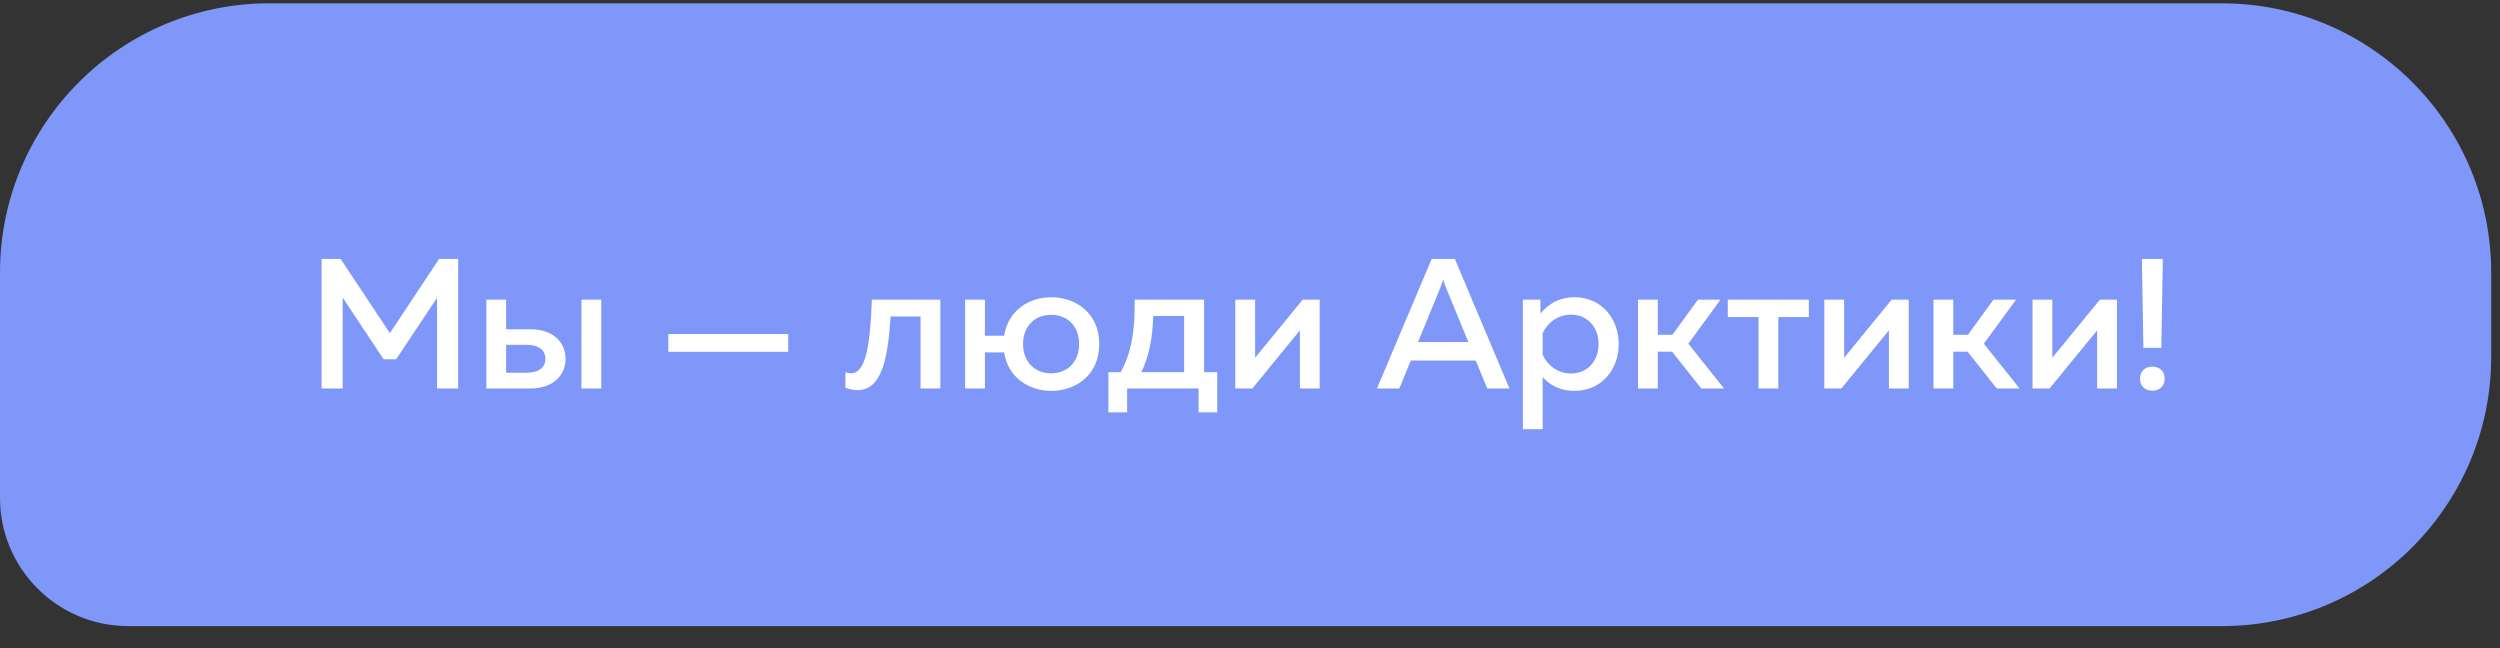 <?xml version="1.0" encoding="UTF-8"?> <svg xmlns="http://www.w3.org/2000/svg" width="108" height="28" viewBox="0 0 108 28" fill="none"><rect x="0" y="0" width="108" height="28" fill="#333333" stroke="none"/> <path d="M0 11.778C0 5.352 5.209 0.143 11.636 0.143H95.984C102.41 0.143 107.62 5.352 107.62 11.778V15.412C107.62 21.838 102.41 27.048 95.984 27.048H5.541C2.481 27.048 0 24.567 0 21.507V11.778Z" fill="#7F97F9"></path> <path d="M18.969 11.186H19.793V16.782H18.881V12.865L17.115 15.519H16.571L14.804 12.857V16.782H13.893V11.186H14.716L16.843 14.392L18.969 11.186ZM22.913 16.782H21.01V12.945H21.865V14.224H22.913C23.88 14.224 24.432 14.776 24.432 15.503C24.432 16.223 23.88 16.782 22.913 16.782ZM21.865 14.896V16.103H22.745C23.248 16.103 23.56 15.895 23.56 15.503C23.56 15.104 23.248 14.896 22.745 14.896H21.865ZM25.975 16.782H25.119V12.945H25.975V16.782ZM34.052 15.199H28.871V14.432H34.052V15.199ZM38.473 13.672C38.361 15.527 38.073 16.854 37.05 16.854C36.89 16.854 36.714 16.822 36.522 16.75V16.079C36.61 16.111 36.69 16.127 36.77 16.127C37.417 16.127 37.593 14.848 37.665 12.945H40.623V16.782H39.768V13.672H38.473ZM47.489 14.864C47.489 16.191 46.49 16.886 45.41 16.886C44.459 16.886 43.54 16.311 43.38 15.223H42.548V16.782H41.693V12.945H42.548V14.504H43.38C43.54 13.416 44.459 12.841 45.41 12.841C46.49 12.841 47.489 13.536 47.489 14.864ZM44.195 14.864C44.195 15.615 44.683 16.127 45.41 16.127C46.138 16.127 46.618 15.615 46.618 14.864C46.618 14.112 46.138 13.6 45.41 13.6C44.683 13.6 44.195 14.112 44.195 14.864ZM48.692 17.814H47.884V16.079H48.412C48.876 15.255 49.035 14.28 49.019 12.945H52.018V16.079H52.585V17.814H51.778V16.782H48.692V17.814ZM49.819 13.648C49.787 14.68 49.627 15.399 49.307 16.079H51.154V13.648H49.819ZM54.101 16.782H53.365V12.945H54.221V15.455L56.276 12.945H57.011V16.782H56.156V14.272L54.101 16.782ZM60.451 16.782H59.483L61.85 11.186H62.849L65.208 16.782H64.248L63.753 15.575H60.946L60.451 16.782ZM62.242 12.385L61.258 14.776H63.433L62.449 12.385C62.417 12.297 62.385 12.209 62.345 12.073C62.306 12.209 62.273 12.297 62.242 12.385ZM66.547 13.544C66.851 13.177 67.307 12.841 68.026 12.841C69.178 12.841 69.929 13.76 69.929 14.864C69.929 15.967 69.178 16.886 68.026 16.886C67.355 16.886 66.907 16.591 66.643 16.287V18.541H65.788V12.945H66.547V13.544ZM69.058 14.864C69.058 14.112 68.562 13.592 67.866 13.592C67.275 13.592 66.827 13.976 66.643 14.392V15.327C66.827 15.751 67.275 16.135 67.866 16.135C68.562 16.135 69.058 15.615 69.058 14.864ZM71.617 16.782H70.761V12.945H71.617V14.464H72.248L73.352 12.945H74.327L72.936 14.848L74.479 16.782H73.496L72.232 15.191H71.617V16.782ZM76.823 16.782H75.967V13.696H74.64V12.945H78.142V13.696H76.823V16.782ZM79.547 16.782H78.811V12.945H79.667V15.455L81.721 12.945H82.457V16.782H81.601V14.272L79.547 16.782ZM84.382 16.782H83.527V12.945H84.382V14.464H85.014L86.118 12.945H87.093L85.702 14.848L87.245 16.782H86.261L84.998 15.191H84.382V16.782ZM88.541 16.782H87.806V12.945H88.661V15.455L90.716 12.945H91.451V16.782H90.596V14.272L88.541 16.782ZM93.369 15.024H92.594L92.53 11.186H93.433L93.369 15.024ZM93.513 16.359C93.513 16.71 93.265 16.878 92.977 16.878C92.698 16.878 92.45 16.71 92.45 16.359C92.45 16.007 92.698 15.839 92.977 15.839C93.265 15.839 93.513 16.007 93.513 16.359Z" fill="white"></path> </svg> 